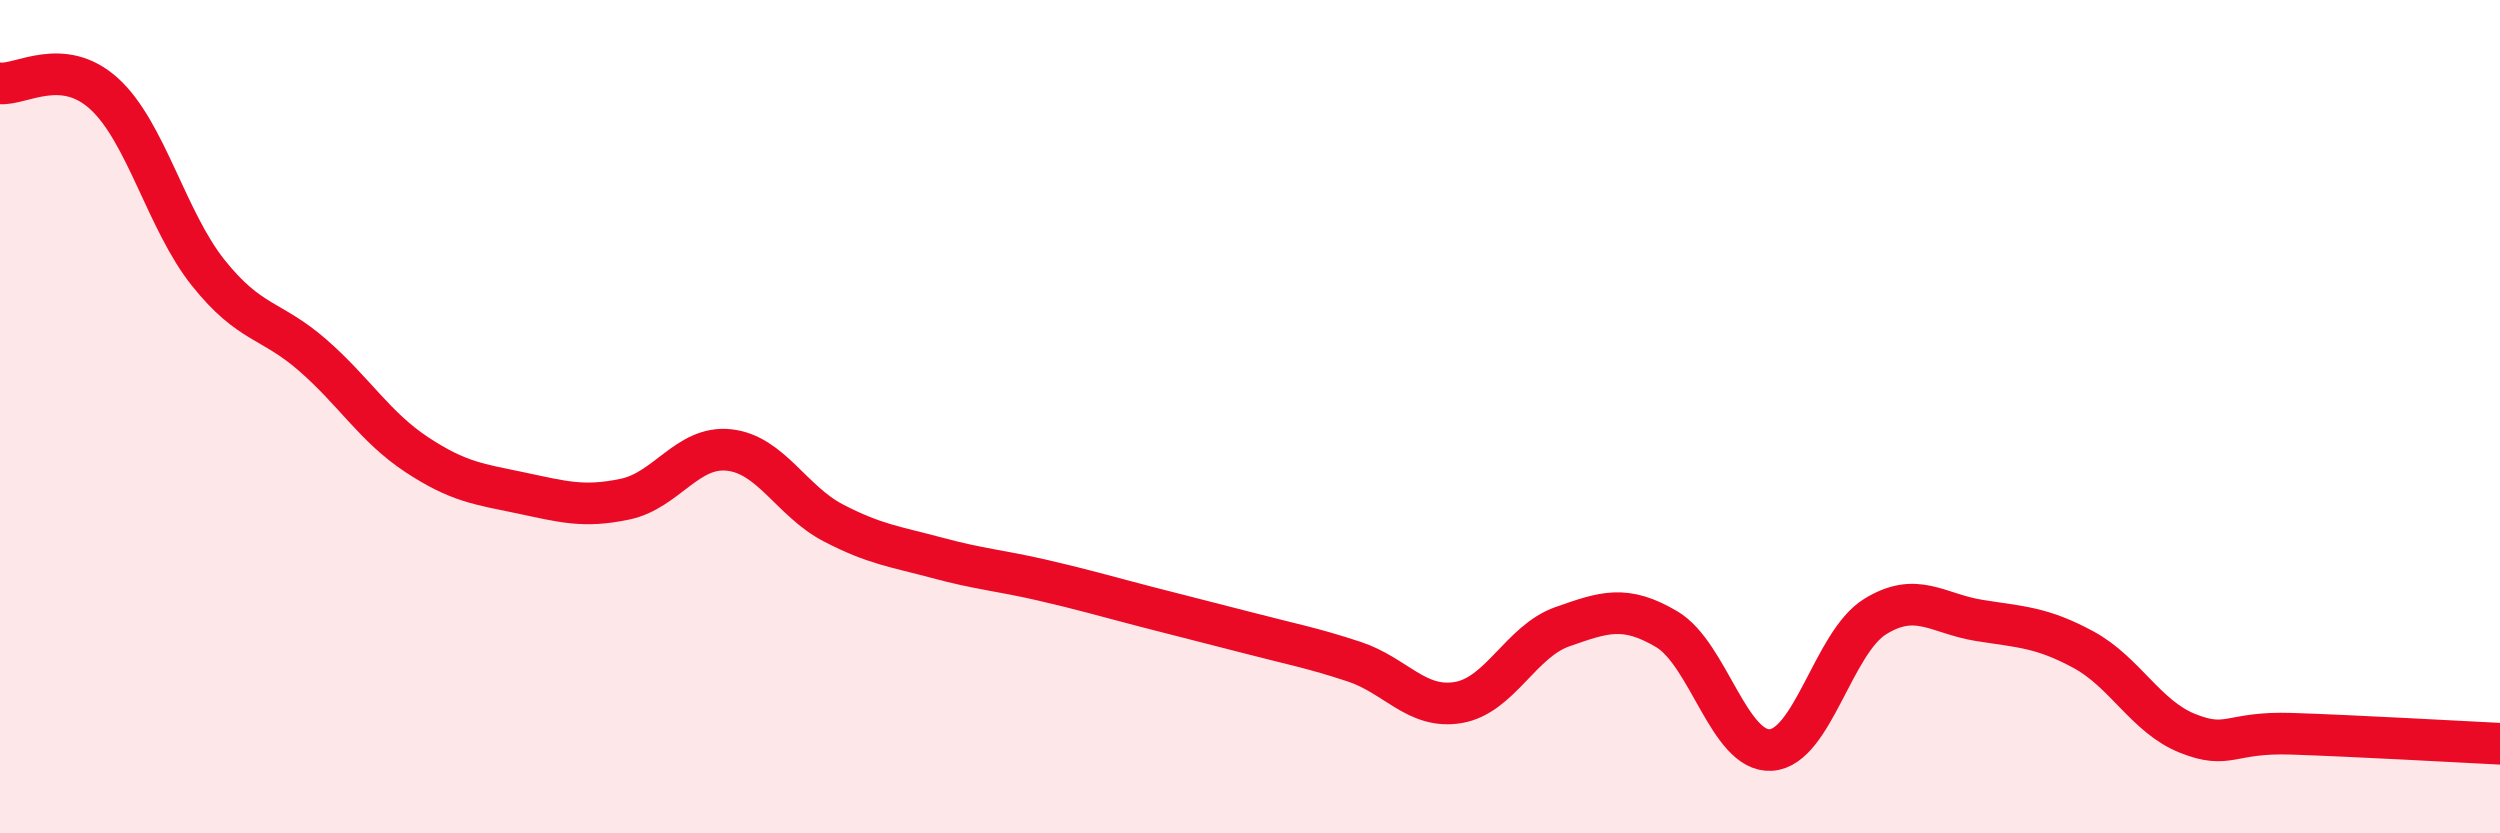 
    <svg width="60" height="20" viewBox="0 0 60 20" xmlns="http://www.w3.org/2000/svg">
      <path
        d="M 0,2 C 0.5,2.05 1.5,1.34 2.5,2.25 C 3.5,3.16 4,5.3 5,6.55 C 6,7.8 6.5,7.65 7.5,8.52 C 8.5,9.39 9,10.25 10,10.91 C 11,11.57 11.5,11.62 12.5,11.83 C 13.5,12.04 14,12.19 15,11.98 C 16,11.77 16.5,10.69 17.5,10.8 C 18.5,10.91 19,12.03 20,12.55 C 21,13.07 21.5,13.12 22.5,13.39 C 23.5,13.66 24,13.69 25,13.92 C 26,14.15 26.5,14.3 27.5,14.56 C 28.5,14.82 29,14.94 30,15.2 C 31,15.46 31.5,15.55 32.5,15.88 C 33.5,16.21 34,17.03 35,16.86 C 36,16.69 36.5,15.39 37.5,15.04 C 38.5,14.69 39,14.51 40,15.1 C 41,15.69 41.5,18.06 42.5,18 C 43.5,17.94 44,15.42 45,14.8 C 46,14.18 46.5,14.73 47.5,14.89 C 48.5,15.05 49,15.05 50,15.59 C 51,16.13 51.5,17.2 52.5,17.6 C 53.5,18 53.5,17.56 55,17.61 C 56.5,17.66 59,17.8 60,17.85L60 20L0 20Z"
        fill="#EB0A25"
        opacity="0.1"
        stroke-linecap="round"
        stroke-linejoin="round"
      />
      <path
        d="M 0,2 C 0.5,2.05 1.5,1.34 2.5,2.25 C 3.5,3.16 4,5.3 5,6.55 C 6,7.8 6.5,7.65 7.5,8.52 C 8.5,9.39 9,10.25 10,10.91 C 11,11.57 11.5,11.62 12.5,11.83 C 13.5,12.04 14,12.19 15,11.98 C 16,11.77 16.5,10.69 17.5,10.8 C 18.5,10.91 19,12.03 20,12.55 C 21,13.07 21.5,13.12 22.5,13.39 C 23.5,13.66 24,13.69 25,13.92 C 26,14.15 26.5,14.3 27.5,14.56 C 28.5,14.82 29,14.94 30,15.2 C 31,15.46 31.5,15.55 32.5,15.88 C 33.5,16.21 34,17.03 35,16.86 C 36,16.69 36.5,15.39 37.5,15.04 C 38.5,14.69 39,14.51 40,15.1 C 41,15.69 41.5,18.06 42.5,18 C 43.5,17.94 44,15.42 45,14.8 C 46,14.18 46.5,14.73 47.5,14.89 C 48.5,15.05 49,15.05 50,15.59 C 51,16.13 51.5,17.2 52.5,17.6 C 53.5,18 53.5,17.56 55,17.61 C 56.5,17.66 59,17.8 60,17.85"
        stroke="#EB0A25"
        stroke-width="1"
        fill="none"
        stroke-linecap="round"
        stroke-linejoin="round"
      />
    </svg>
  